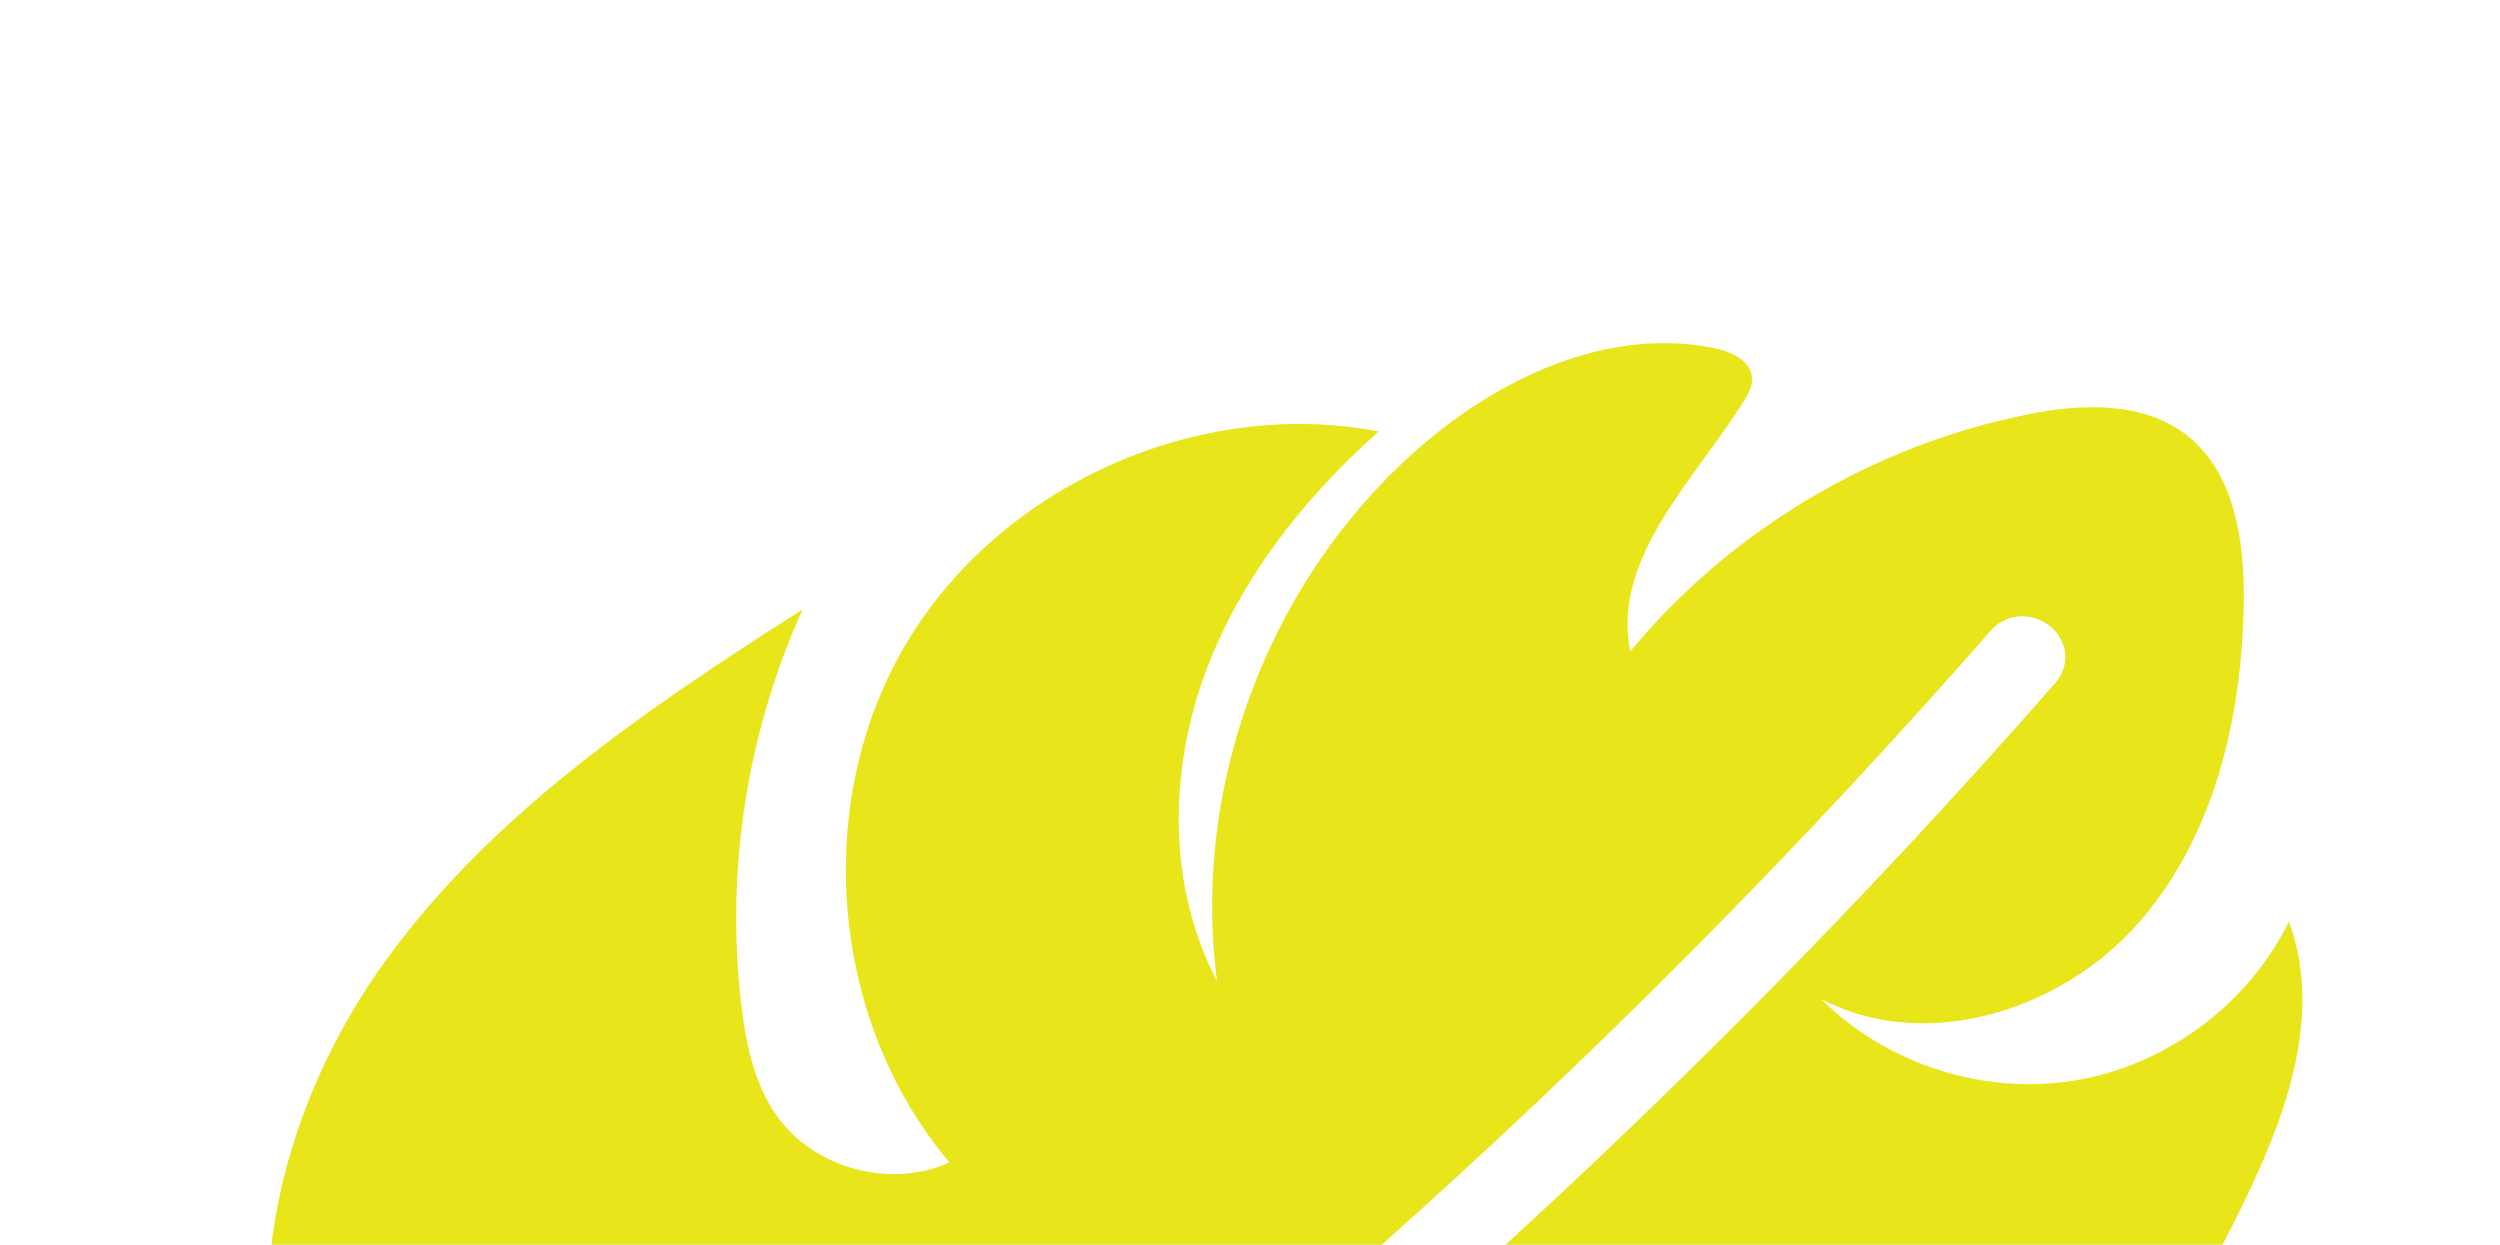 <svg width="237" height="118" viewBox="0 0 237 118" fill="none" xmlns="http://www.w3.org/2000/svg">
  <g clip-path="url(#clip0_4965_99403)">
    <path d="M192.129 39.315C177.525 42.234 164.019 50.293 154.551 61.753C152.762 53.013 160.49 45.652 165.262 38.12C165.711 37.412 166.146 36.639 166.09 35.806C165.969 34.169 164.094 33.325 162.484 32.997C152.872 31.042 142.96 35.426 135.432 41.691C120.693 53.965 112.86 74 115.376 93.009C110.83 84.358 110.775 73.783 113.982 64.559C117.186 55.344 123.409 47.383 130.705 40.901C113.492 37.604 94.659 46.109 85.806 61.181C76.954 76.254 78.713 96.81 90.003 110.198C84.425 112.741 77.166 110.775 73.631 105.77C71.508 102.757 70.73 99.019 70.289 95.37C68.757 82.619 70.79 69.467 76.088 57.77C61.057 67.346 45.875 77.606 35.732 92.239C25.589 106.873 21.454 126.978 29.984 142.629C36.895 155.32 50.528 162.783 63.966 168.154C52.382 182.37 37.323 193.75 20.459 201.013C13.954 203.804 -2.672 205.737 3.485 212.895C4.006 213.5 10.909 210.919 11.826 210.626C14.682 209.704 17.499 208.657 20.258 207.481C25.784 205.131 31.093 202.278 36.107 198.984C41.12 195.689 45.841 191.943 50.189 187.808C52.359 185.739 54.44 183.574 56.421 181.319C58.224 179.266 59.715 177.026 62.551 176.367C66.964 175.355 65.495 177.436 65.936 180.194C66.375 182.962 68.432 185.873 70.074 188.052C73.55 192.659 78.078 196.43 82.76 199.744C91.938 206.252 102.377 211.378 113.548 212.767C134.126 215.33 153.904 205.193 172.141 195.358C152.392 193.99 136.015 180.036 122.056 166.026C119.46 163.426 116.831 160.682 115.606 157.216C114.379 153.761 114.983 149.378 117.976 147.25C134.786 155.761 151.587 164.269 168.399 172.77C174.735 175.979 181.687 179.281 188.647 177.916C193.948 176.873 198.407 173.212 201.686 168.935C208.482 160.072 210.94 148.038 208.177 137.214C198.359 143.331 186.995 149.697 175.828 146.591C164.649 143.492 158.127 132.096 148.646 125.404C163.418 127.726 178.404 128.708 193.343 128.322C197.272 128.225 201.422 127.96 204.68 125.769C207.661 123.762 209.442 120.44 211.084 117.246C215.876 107.939 220.598 97.195 216.989 87.366C213.148 95.209 205.366 100.992 196.731 102.426C188.096 103.86 178.848 100.896 172.647 94.71C182.405 99.83 195.162 95.918 202.509 87.741C209.855 79.564 212.546 68.131 212.707 57.138C212.788 51.31 211.869 44.77 207.243 41.211C203.088 38.017 197.265 38.268 192.124 39.293L192.129 39.315ZM193.676 58.923C195.299 59.783 196.118 61.555 195.673 63.216C195.523 63.777 195.24 64.291 194.837 64.752C157.92 106.904 115.852 144.321 69.808 175.983C68.412 176.944 66.605 176.926 65.212 175.942C63.827 174.97 63.178 173.295 63.587 171.769C63.815 170.919 64.344 170.181 65.117 169.653C110.775 138.27 152.36 101.304 188.711 59.798C189.965 58.364 191.965 58.009 193.676 58.923Z" fill="#E8E51A"/>
  </g>
  <defs>
    <clipPath id="clip0_4965_99403">
      <rect width="219.47" height="186.41" fill="white" transform="translate(0 211.992) rotate(-75)"/>
    </clipPath>
  </defs>
</svg>
